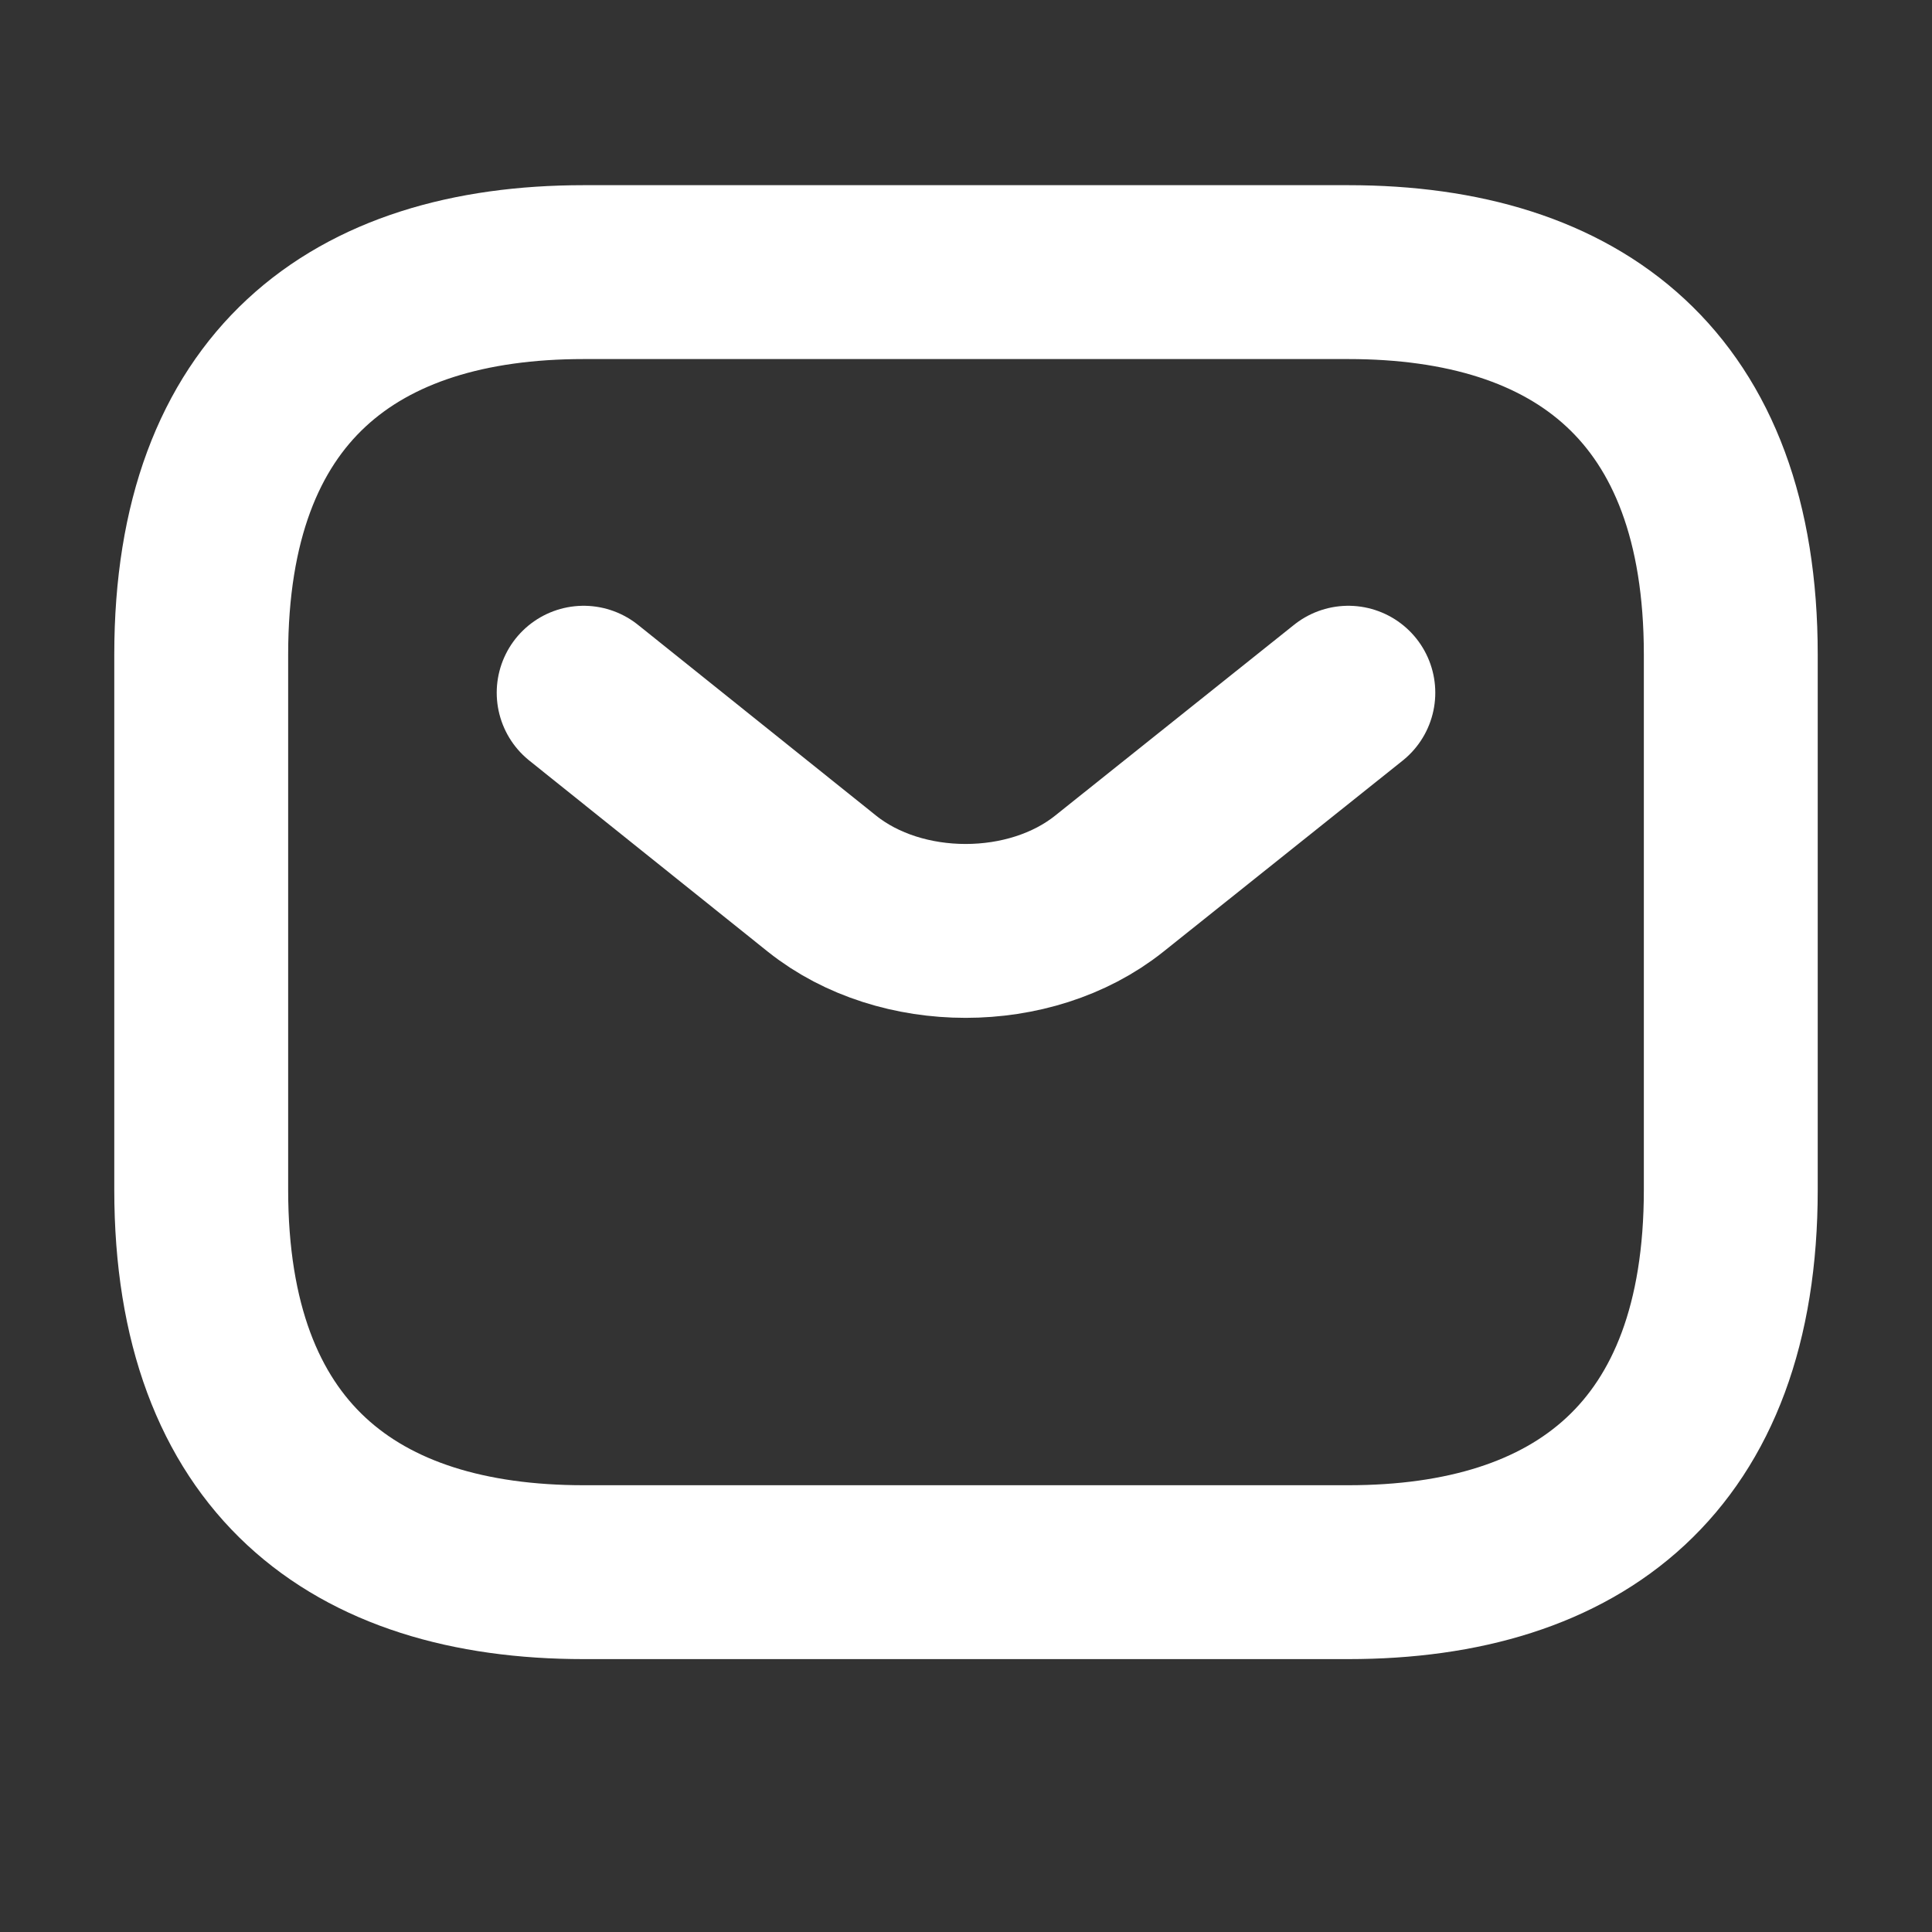 <svg width="20" height="20" viewBox="0 0 20 20" fill="none" xmlns="http://www.w3.org/2000/svg">
<rect x="0" y="0" width="20" height="20" fill="#333333" stroke="none"/>
<path d="M13.958 16.275H6.042C3.667 16.275 2.083 15.088 2.083 12.317V6.775C2.083 4.004 3.667 2.817 6.042 2.817H13.958C16.333 2.817 17.917 4.004 17.917 6.775V12.317C17.917 15.088 16.333 16.275 13.958 16.275Z" stroke="white" stroke-width="1.8" stroke-miterlimit="10" stroke-linecap="round" stroke-linejoin="round"/>
<path d="M13.958 7.171L11.48 9.15C10.665 9.799 9.327 9.799 8.512 9.15L6.042 7.171" stroke="white" stroke-width="1.8" stroke-miterlimit="10" stroke-linecap="round" stroke-linejoin="round"/>
</svg>
